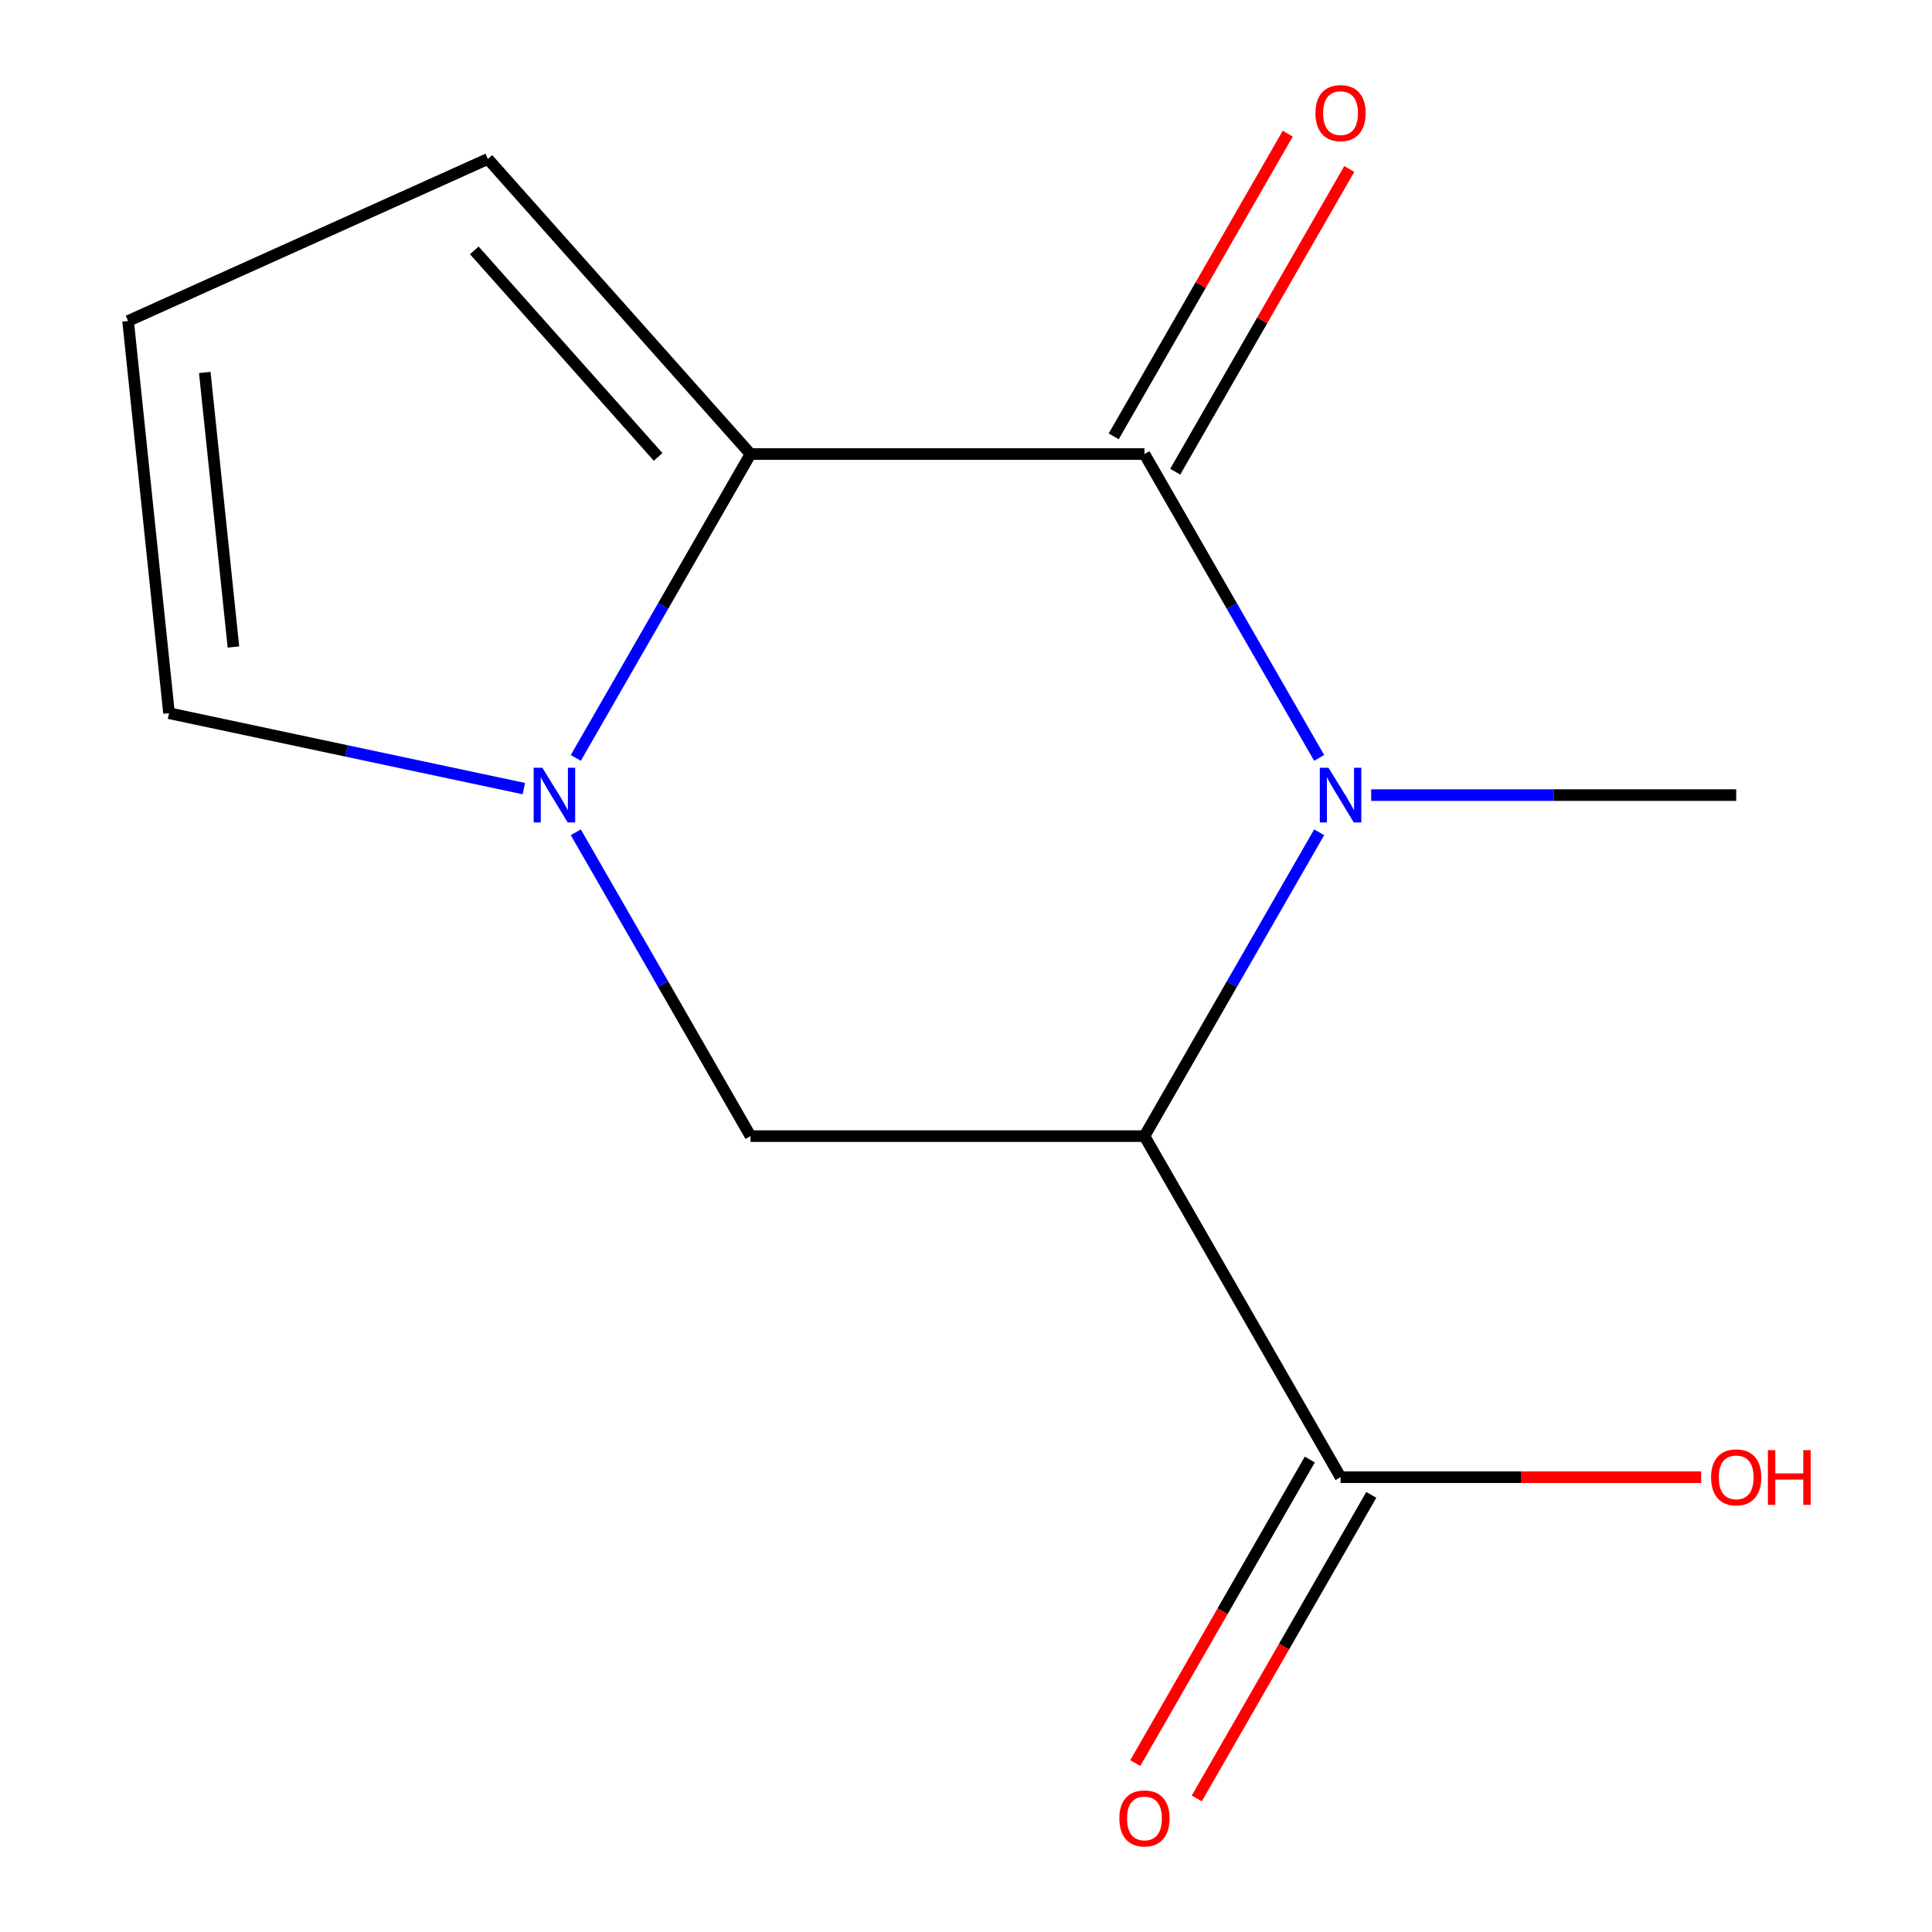 <?xml version='1.0' encoding='iso-8859-1'?>
<svg version='1.1' baseProfile='full'
              xmlns='http://www.w3.org/2000/svg'
                      xmlns:rdkit='http://www.rdkit.org/xml'
                      xmlns:xlink='http://www.w3.org/1999/xlink'
                  xml:space='preserve'
width='1000px' height='1000px' viewBox='0 0 1000 1000'>
<!-- END OF HEADER -->
<rect style='opacity:1.0;fill:#FFFFFF;stroke:none' width='1000' height='1000' x='0' y='0'> </rect>
<path class='bond-0' d='M 682.799,392.292 L 637.585,313.65' style='fill:none;fill-rule:evenodd;stroke:#0000FF;stroke-width:6px;stroke-linecap:butt;stroke-linejoin:miter;stroke-opacity:1' />
<path class='bond-0' d='M 637.585,313.65 L 592.372,235.008' style='fill:none;fill-rule:evenodd;stroke:#000000;stroke-width:6px;stroke-linecap:butt;stroke-linejoin:miter;stroke-opacity:1' />
<path class='bond-1' d='M 682.798,430.793 L 637.585,509.425' style='fill:none;fill-rule:evenodd;stroke:#0000FF;stroke-width:6px;stroke-linecap:butt;stroke-linejoin:miter;stroke-opacity:1' />
<path class='bond-1' d='M 637.585,509.425 L 592.372,588.057' style='fill:none;fill-rule:evenodd;stroke:#000000;stroke-width:6px;stroke-linecap:butt;stroke-linejoin:miter;stroke-opacity:1' />
<path class='bond-2' d='M 709.726,411.543 L 804.189,411.543' style='fill:none;fill-rule:evenodd;stroke:#0000FF;stroke-width:6px;stroke-linecap:butt;stroke-linejoin:miter;stroke-opacity:1' />
<path class='bond-2' d='M 804.189,411.543 L 898.651,411.543' style='fill:none;fill-rule:evenodd;stroke:#000000;stroke-width:6px;stroke-linecap:butt;stroke-linejoin:miter;stroke-opacity:1' />
<path class='bond-3' d='M 592.372,235.008 L 388.464,235.008' style='fill:none;fill-rule:evenodd;stroke:#000000;stroke-width:6px;stroke-linecap:butt;stroke-linejoin:miter;stroke-opacity:1' />
<path class='bond-4' d='M 608.286,244.157 L 653.327,165.815' style='fill:none;fill-rule:evenodd;stroke:#000000;stroke-width:6px;stroke-linecap:butt;stroke-linejoin:miter;stroke-opacity:1' />
<path class='bond-4' d='M 653.327,165.815 L 698.368,87.473' style='fill:none;fill-rule:evenodd;stroke:#FF0000;stroke-width:6px;stroke-linecap:butt;stroke-linejoin:miter;stroke-opacity:1' />
<path class='bond-4' d='M 576.457,225.858 L 621.498,147.516' style='fill:none;fill-rule:evenodd;stroke:#000000;stroke-width:6px;stroke-linecap:butt;stroke-linejoin:miter;stroke-opacity:1' />
<path class='bond-4' d='M 621.498,147.516 L 666.539,69.174' style='fill:none;fill-rule:evenodd;stroke:#FF0000;stroke-width:6px;stroke-linecap:butt;stroke-linejoin:miter;stroke-opacity:1' />
<path class='bond-5' d='M 592.372,588.057 L 388.464,588.057' style='fill:none;fill-rule:evenodd;stroke:#000000;stroke-width:6px;stroke-linecap:butt;stroke-linejoin:miter;stroke-opacity:1' />
<path class='bond-6' d='M 592.372,588.057 L 693.867,764.592' style='fill:none;fill-rule:evenodd;stroke:#000000;stroke-width:6px;stroke-linecap:butt;stroke-linejoin:miter;stroke-opacity:1' />
<path class='bond-7' d='M 388.464,235.008 L 252.539,82.276' style='fill:none;fill-rule:evenodd;stroke:#000000;stroke-width:6px;stroke-linecap:butt;stroke-linejoin:miter;stroke-opacity:1' />
<path class='bond-7' d='M 340.649,236.506 L 245.502,129.593' style='fill:none;fill-rule:evenodd;stroke:#000000;stroke-width:6px;stroke-linecap:butt;stroke-linejoin:miter;stroke-opacity:1' />
<path class='bond-8' d='M 388.464,235.008 L 343.25,313.65' style='fill:none;fill-rule:evenodd;stroke:#000000;stroke-width:6px;stroke-linecap:butt;stroke-linejoin:miter;stroke-opacity:1' />
<path class='bond-8' d='M 343.25,313.65 L 298.037,392.292' style='fill:none;fill-rule:evenodd;stroke:#0000FF;stroke-width:6px;stroke-linecap:butt;stroke-linejoin:miter;stroke-opacity:1' />
<path class='bond-9' d='M 298.038,430.793 L 343.251,509.425' style='fill:none;fill-rule:evenodd;stroke:#0000FF;stroke-width:6px;stroke-linecap:butt;stroke-linejoin:miter;stroke-opacity:1' />
<path class='bond-9' d='M 343.251,509.425 L 388.464,588.057' style='fill:none;fill-rule:evenodd;stroke:#000000;stroke-width:6px;stroke-linecap:butt;stroke-linejoin:miter;stroke-opacity:1' />
<path class='bond-10' d='M 271.131,408.177 L 179.309,388.668' style='fill:none;fill-rule:evenodd;stroke:#0000FF;stroke-width:6px;stroke-linecap:butt;stroke-linejoin:miter;stroke-opacity:1' />
<path class='bond-10' d='M 179.309,388.668 L 87.487,369.158' style='fill:none;fill-rule:evenodd;stroke:#000000;stroke-width:6px;stroke-linecap:butt;stroke-linejoin:miter;stroke-opacity:1' />
<path class='bond-11' d='M 677.952,755.443 L 632.785,834.005' style='fill:none;fill-rule:evenodd;stroke:#000000;stroke-width:6px;stroke-linecap:butt;stroke-linejoin:miter;stroke-opacity:1' />
<path class='bond-11' d='M 632.785,834.005 L 587.617,912.567' style='fill:none;fill-rule:evenodd;stroke:#FF0000;stroke-width:6px;stroke-linecap:butt;stroke-linejoin:miter;stroke-opacity:1' />
<path class='bond-11' d='M 709.781,773.742 L 664.613,852.304' style='fill:none;fill-rule:evenodd;stroke:#000000;stroke-width:6px;stroke-linecap:butt;stroke-linejoin:miter;stroke-opacity:1' />
<path class='bond-11' d='M 664.613,852.304 L 619.446,930.866' style='fill:none;fill-rule:evenodd;stroke:#FF0000;stroke-width:6px;stroke-linecap:butt;stroke-linejoin:miter;stroke-opacity:1' />
<path class='bond-12' d='M 693.867,764.592 L 787.199,764.592' style='fill:none;fill-rule:evenodd;stroke:#000000;stroke-width:6px;stroke-linecap:butt;stroke-linejoin:miter;stroke-opacity:1' />
<path class='bond-12' d='M 787.199,764.592 L 880.532,764.592' style='fill:none;fill-rule:evenodd;stroke:#FF0000;stroke-width:6px;stroke-linecap:butt;stroke-linejoin:miter;stroke-opacity:1' />
<path class='bond-13' d='M 87.487,369.158 L 66.295,166.148' style='fill:none;fill-rule:evenodd;stroke:#000000;stroke-width:6px;stroke-linecap:butt;stroke-linejoin:miter;stroke-opacity:1' />
<path class='bond-13' d='M 120.824,334.894 L 105.99,192.787' style='fill:none;fill-rule:evenodd;stroke:#000000;stroke-width:6px;stroke-linecap:butt;stroke-linejoin:miter;stroke-opacity:1' />
<path class='bond-14' d='M 252.539,82.276 L 66.295,166.148' style='fill:none;fill-rule:evenodd;stroke:#000000;stroke-width:6px;stroke-linecap:butt;stroke-linejoin:miter;stroke-opacity:1' />
<path  class='atom-0' d='M 687.607 397.383
L 696.887 412.383
Q 697.807 413.863, 699.287 416.543
Q 700.767 419.223, 700.847 419.383
L 700.847 397.383
L 704.607 397.383
L 704.607 425.703
L 700.727 425.703
L 690.767 409.303
Q 689.607 407.383, 688.367 405.183
Q 687.167 402.983, 686.807 402.303
L 686.807 425.703
L 683.127 425.703
L 683.127 397.383
L 687.607 397.383
' fill='#0000FF'/>
<path  class='atom-4' d='M 280.709 397.383
L 289.989 412.383
Q 290.909 413.863, 292.389 416.543
Q 293.869 419.223, 293.949 419.383
L 293.949 397.383
L 297.709 397.383
L 297.709 425.703
L 293.829 425.703
L 283.869 409.303
Q 282.709 407.383, 281.469 405.183
Q 280.269 402.983, 279.909 402.303
L 279.909 425.703
L 276.229 425.703
L 276.229 397.383
L 280.709 397.383
' fill='#0000FF'/>
<path  class='atom-9' d='M 680.867 58.552
Q 680.867 51.752, 684.227 47.952
Q 687.587 44.152, 693.867 44.152
Q 700.147 44.152, 703.507 47.952
Q 706.867 51.752, 706.867 58.552
Q 706.867 65.432, 703.467 69.352
Q 700.067 73.232, 693.867 73.232
Q 687.627 73.232, 684.227 69.352
Q 680.867 65.472, 680.867 58.552
M 693.867 70.032
Q 698.187 70.032, 700.507 67.152
Q 702.867 64.232, 702.867 58.552
Q 702.867 52.992, 700.507 50.192
Q 698.187 47.352, 693.867 47.352
Q 689.547 47.352, 687.187 50.152
Q 684.867 52.952, 684.867 58.552
Q 684.867 64.272, 687.187 67.152
Q 689.547 70.032, 693.867 70.032
' fill='#FF0000'/>
<path  class='atom-11' d='M 579.372 941.208
Q 579.372 934.408, 582.732 930.608
Q 586.092 926.808, 592.372 926.808
Q 598.652 926.808, 602.012 930.608
Q 605.372 934.408, 605.372 941.208
Q 605.372 948.088, 601.972 952.008
Q 598.572 955.888, 592.372 955.888
Q 586.132 955.888, 582.732 952.008
Q 579.372 948.128, 579.372 941.208
M 592.372 952.688
Q 596.692 952.688, 599.012 949.808
Q 601.372 946.888, 601.372 941.208
Q 601.372 935.648, 599.012 932.848
Q 596.692 930.008, 592.372 930.008
Q 588.052 930.008, 585.692 932.808
Q 583.372 935.608, 583.372 941.208
Q 583.372 946.928, 585.692 949.808
Q 588.052 952.688, 592.372 952.688
' fill='#FF0000'/>
<path  class='atom-13' d='M 885.651 764.672
Q 885.651 757.872, 889.011 754.072
Q 892.371 750.272, 898.651 750.272
Q 904.931 750.272, 908.291 754.072
Q 911.651 757.872, 911.651 764.672
Q 911.651 771.552, 908.251 775.472
Q 904.851 779.352, 898.651 779.352
Q 892.411 779.352, 889.011 775.472
Q 885.651 771.592, 885.651 764.672
M 898.651 776.152
Q 902.971 776.152, 905.291 773.272
Q 907.651 770.352, 907.651 764.672
Q 907.651 759.112, 905.291 756.312
Q 902.971 753.472, 898.651 753.472
Q 894.331 753.472, 891.971 756.272
Q 889.651 759.072, 889.651 764.672
Q 889.651 770.392, 891.971 773.272
Q 894.331 776.152, 898.651 776.152
' fill='#FF0000'/>
<path  class='atom-13' d='M 915.051 750.592
L 918.891 750.592
L 918.891 762.632
L 933.371 762.632
L 933.371 750.592
L 937.211 750.592
L 937.211 778.912
L 933.371 778.912
L 933.371 765.832
L 918.891 765.832
L 918.891 778.912
L 915.051 778.912
L 915.051 750.592
' fill='#FF0000'/>
</svg>

